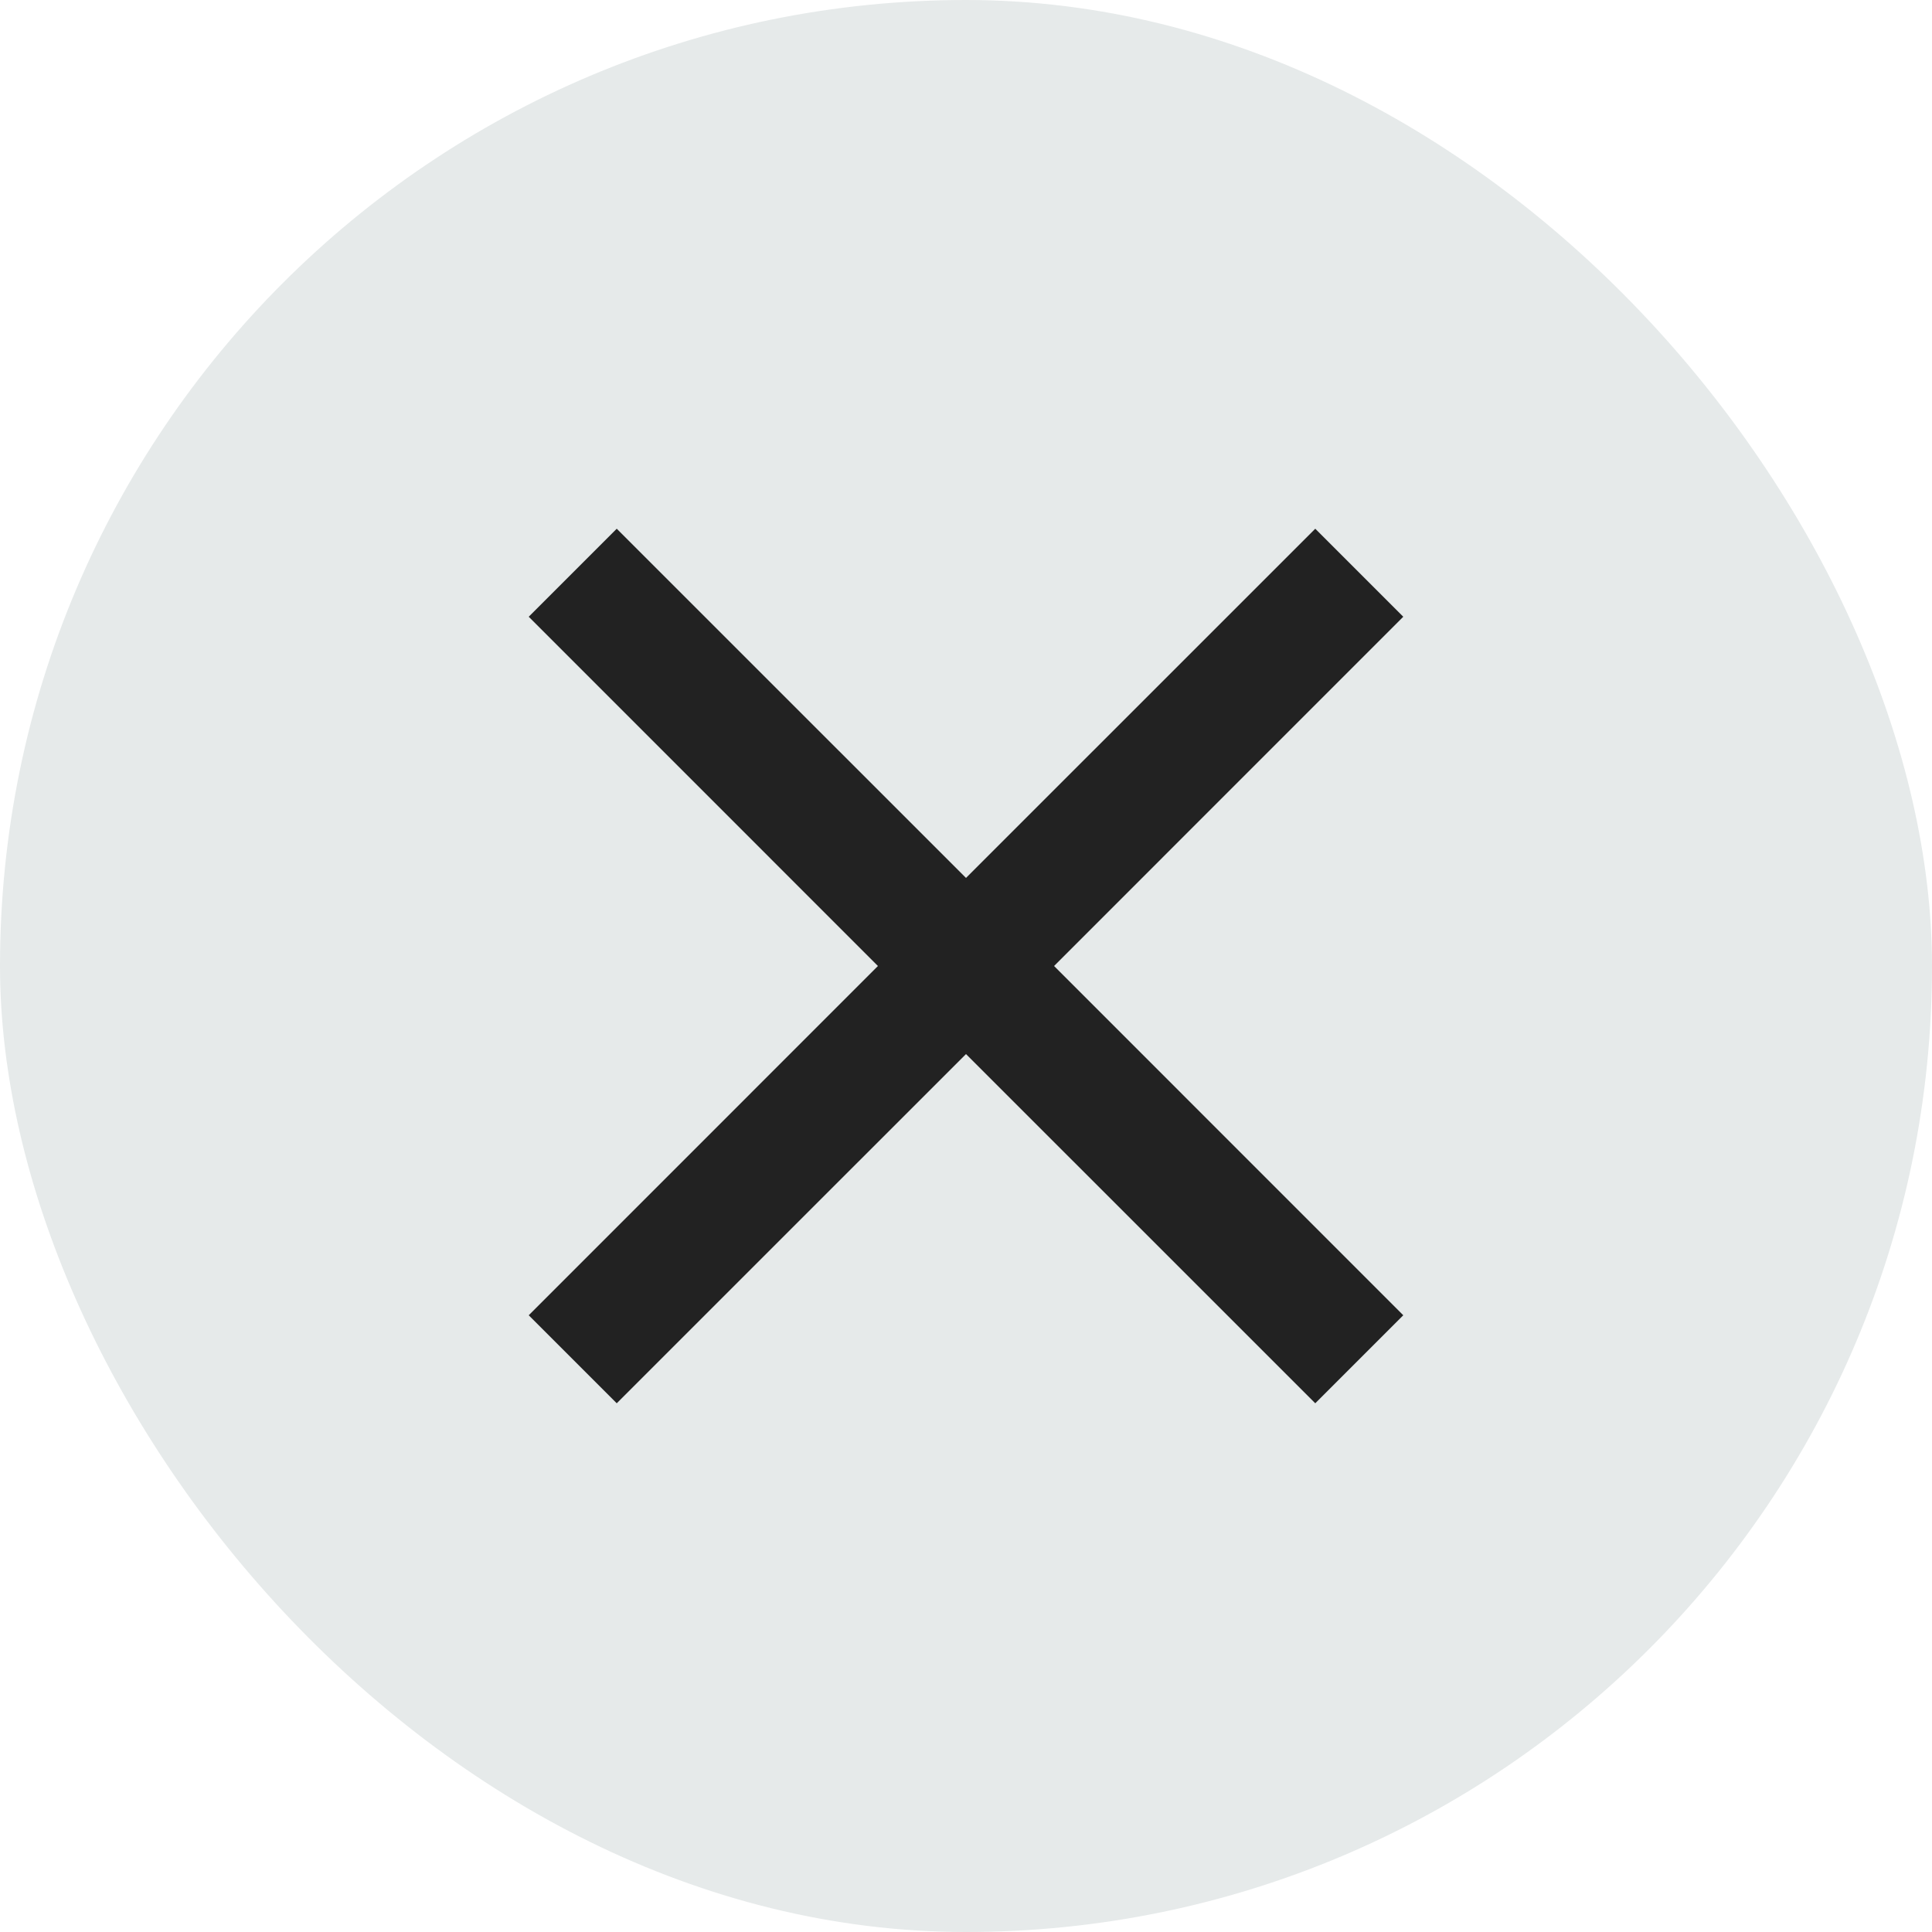 <svg width="36" height="36" viewBox="0 0 36 36" fill="none" xmlns="http://www.w3.org/2000/svg">
<rect width="36" height="36" rx="18" fill="#E6EAEA"/>
<path d="M26.148 11.492L19.641 18L26.148 24.508L24.508 26.148L18 19.641L11.492 26.148L9.852 24.508L16.359 18L9.852 11.492L11.492 9.852L18 16.359L24.508 9.852L26.148 11.492Z" fill="#222222"/>
</svg>
